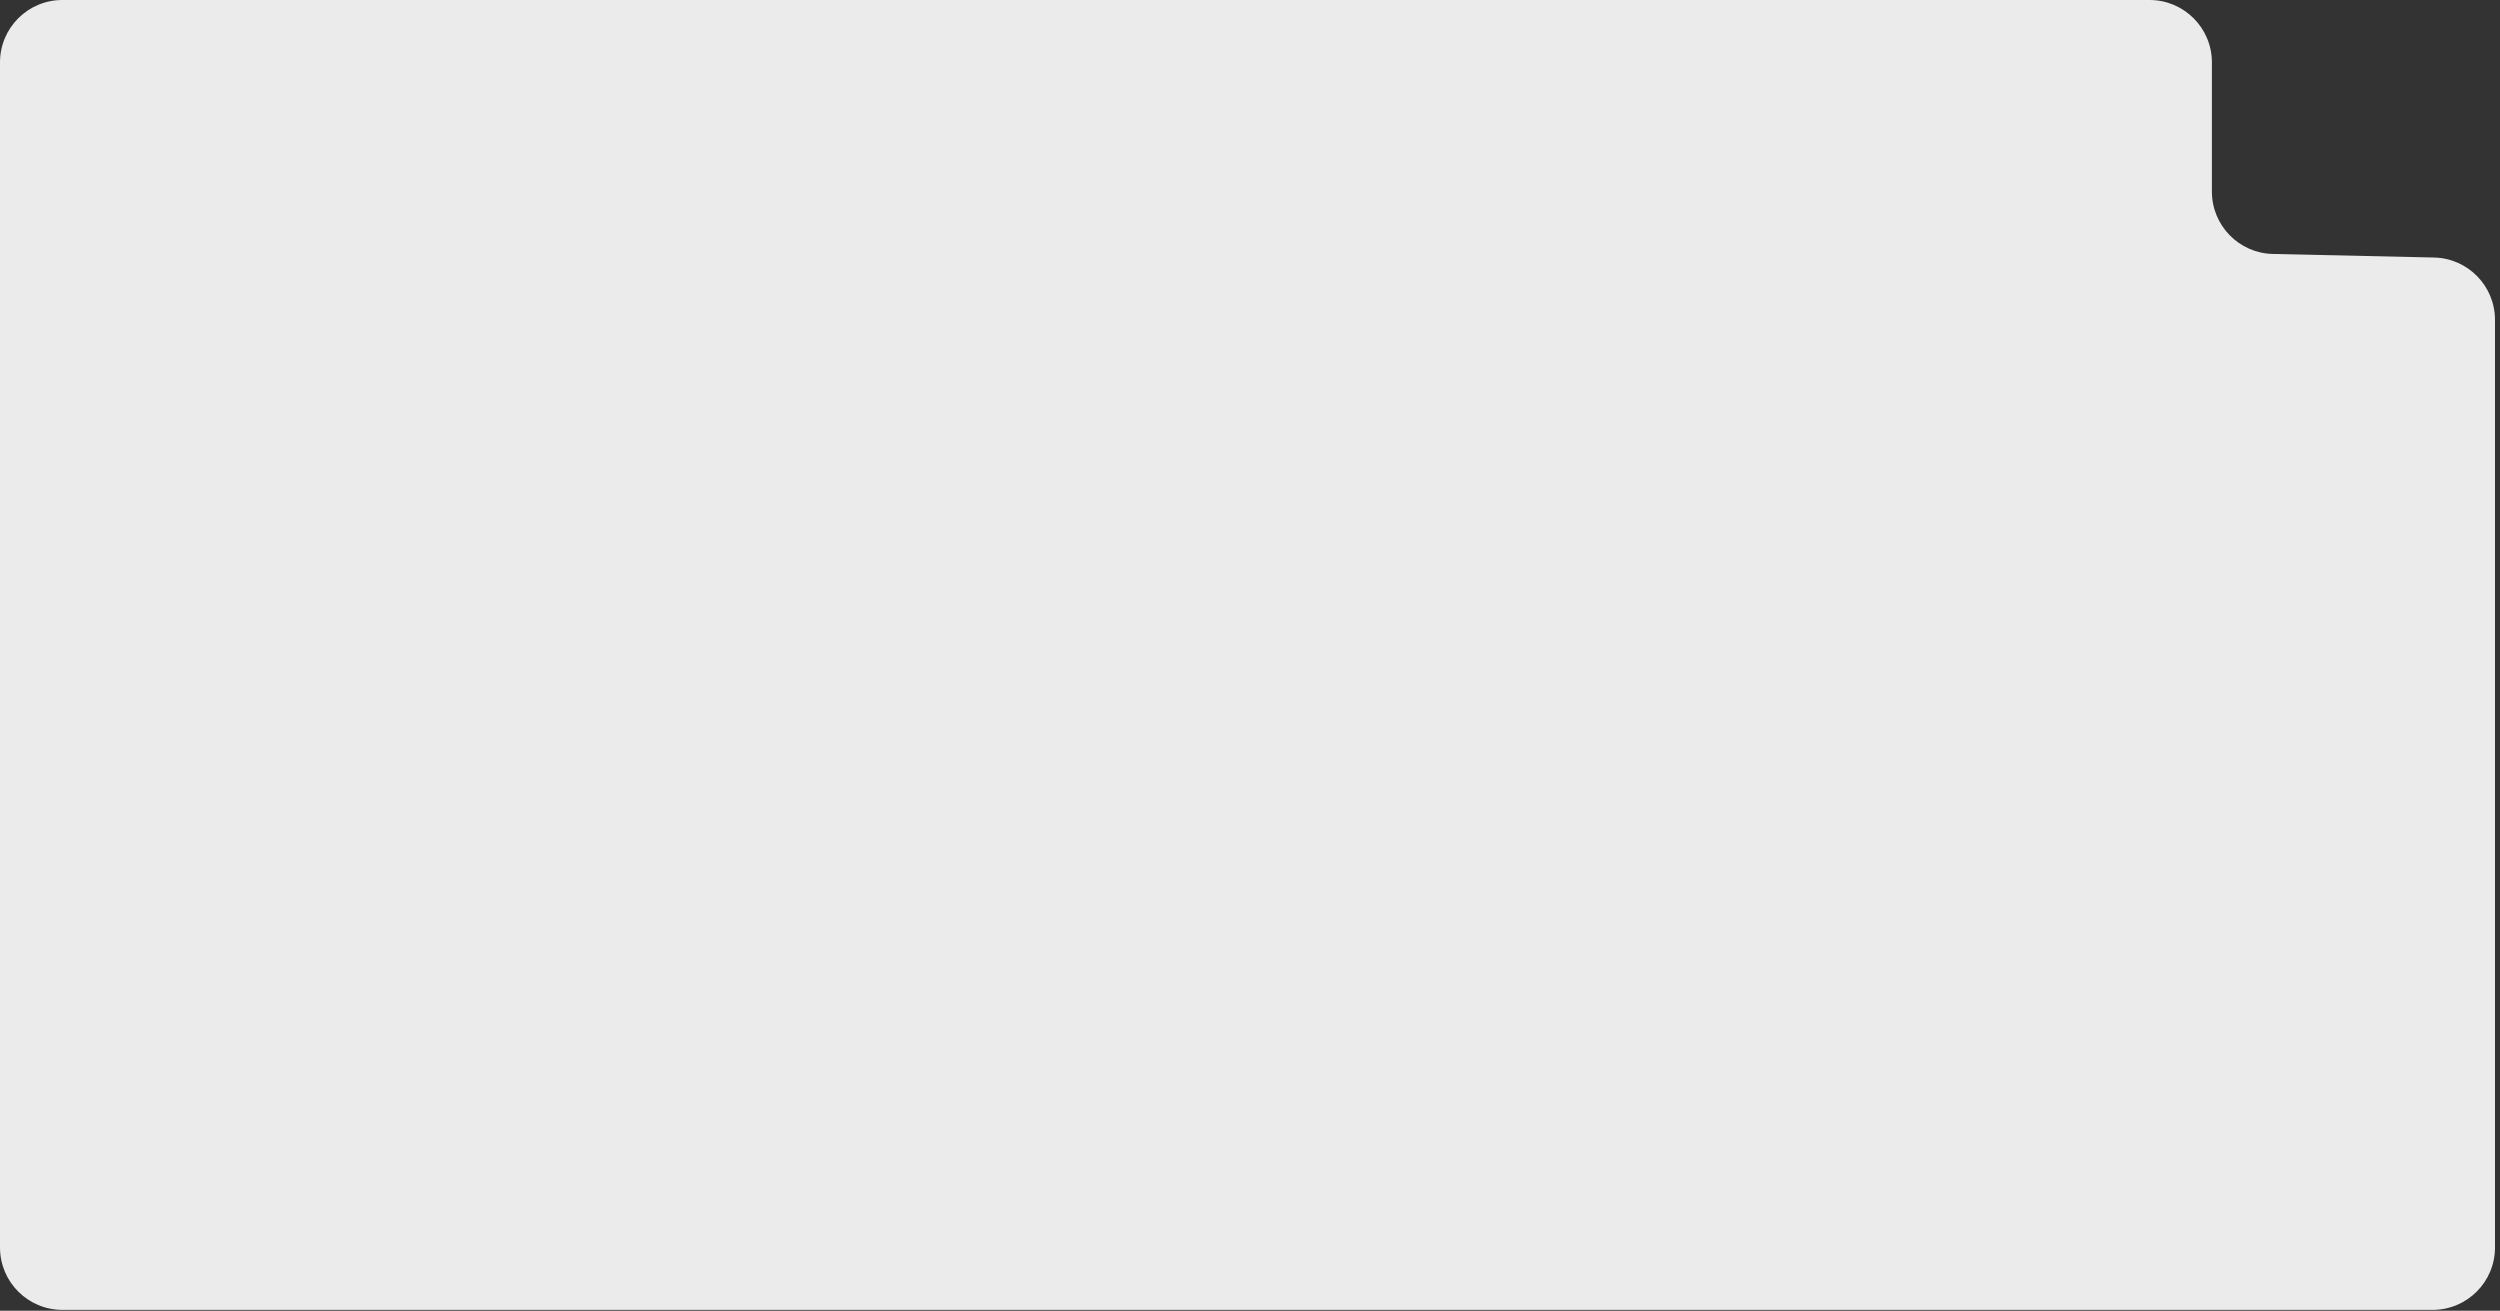 <?xml version="1.0" encoding="UTF-8"?> <svg xmlns="http://www.w3.org/2000/svg" width="391" height="205" viewBox="0 0 391 205" fill="none"><rect x="0" y="0" width="391" height="205" fill="#333333" stroke="none"/><path d="M0 9.755C0 4.368 4.368 0 9.755 0H336.186C341.573 0 345.941 4.368 345.941 9.755V29.967C345.941 35.271 350.179 39.603 355.481 39.72L380.677 40.275C385.98 40.392 390.217 44.724 390.217 50.028V195.109C390.217 200.497 385.85 204.864 380.462 204.864H9.755C4.368 204.864 0 200.497 0 195.109V9.755Z" fill="#EBEBEB"></path></svg> 